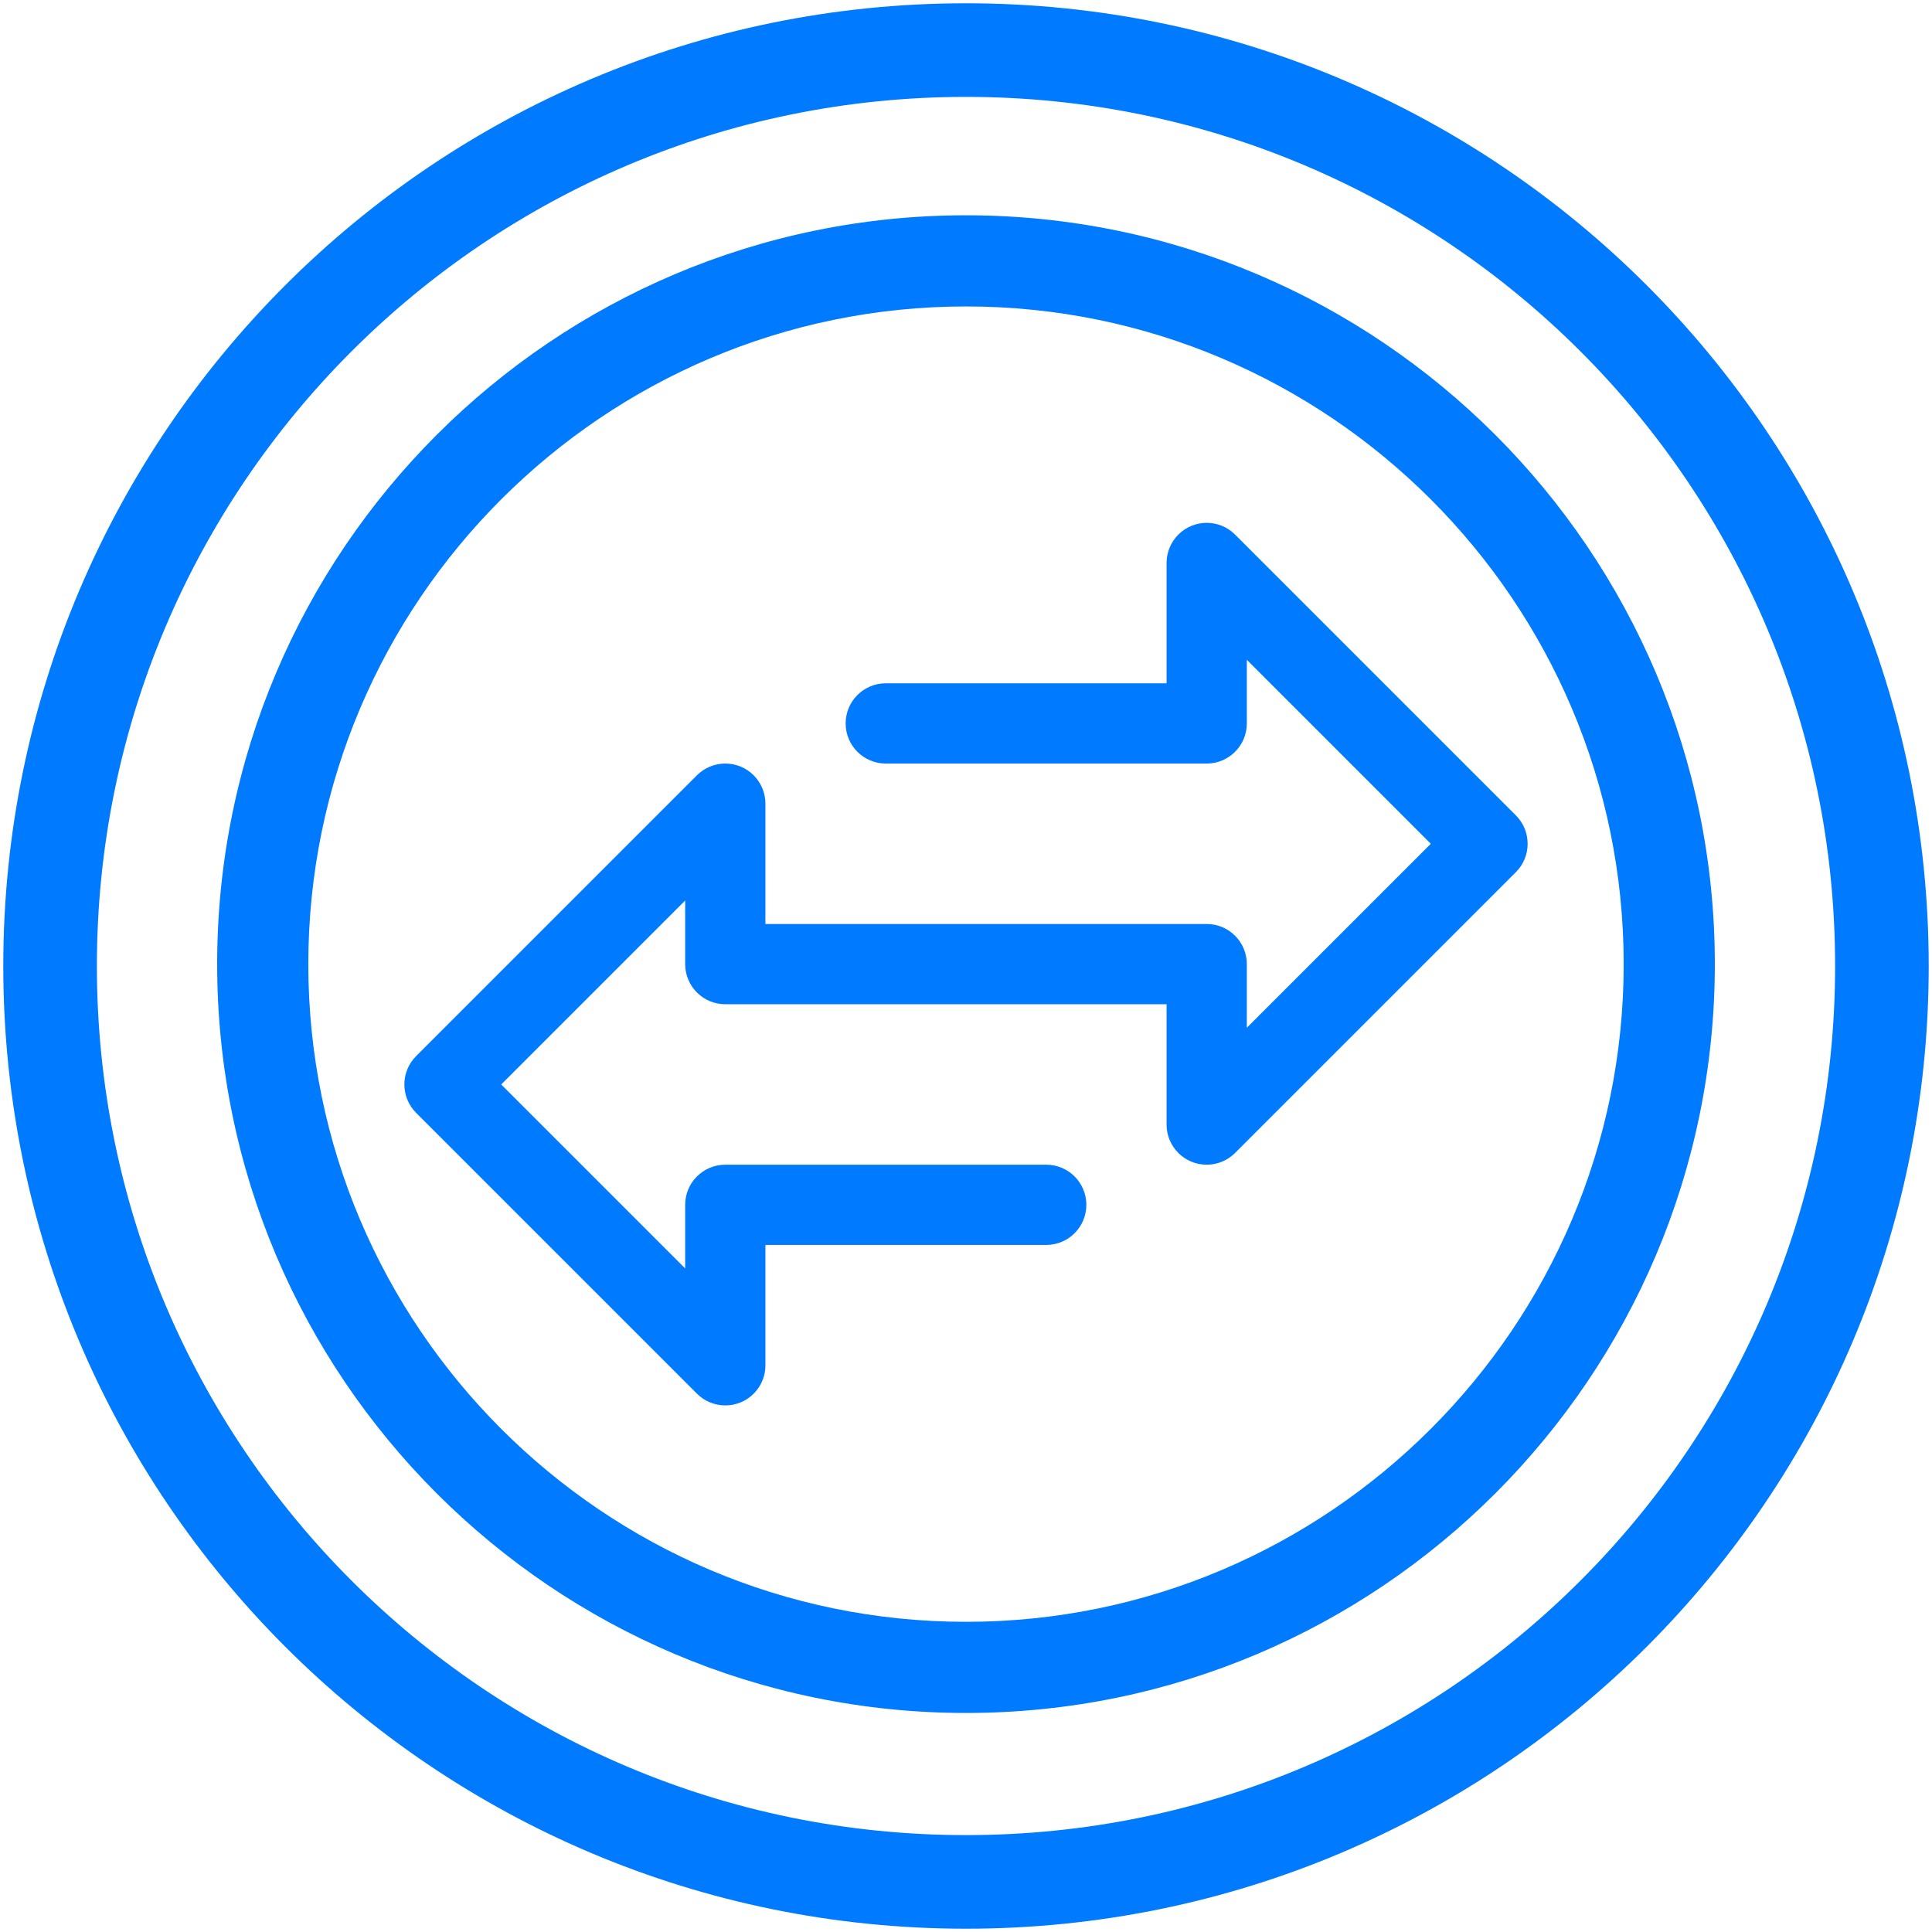 <?xml version="1.0" encoding="UTF-8"?> <svg xmlns="http://www.w3.org/2000/svg" width="516" height="516" viewBox="0 0 516 516" fill="none"><path d="M502.622 257.999C502.622 122.898 393.101 13.377 258 13.377C122.901 13.377 13.377 122.898 13.377 257.999C13.377 393.101 122.901 502.622 258 502.622C393.101 502.622 502.622 393.101 502.622 257.999Z" stroke="#007AFF" stroke-width="25" stroke-miterlimit="10" stroke-linecap="round" stroke-linejoin="round"></path><g clip-path="url(#clip0_3319_815)"><path d="M404.864 217.781L329.862 142.78C325.677 138.596 318.893 138.597 314.71 142.782C312.701 144.791 311.573 147.515 311.573 150.355V182.499H236.571C230.653 182.499 225.856 187.296 225.856 193.213C225.856 199.131 230.653 203.928 236.571 203.928H322.287C328.205 203.928 333.002 199.131 333.002 193.213V176.219L382.139 225.356L333.002 274.493V257.499C333.002 251.582 328.205 246.785 322.287 246.785H204.428V214.641C204.426 208.724 199.628 203.928 193.711 203.929C190.871 203.93 188.147 205.058 186.138 207.066L111.137 282.068C106.954 286.252 106.954 293.034 111.137 297.218L186.139 372.219C188.148 374.229 190.872 375.358 193.714 375.359C195.122 375.363 196.517 375.086 197.817 374.545C199.774 373.733 201.447 372.359 202.624 370.597C203.801 368.835 204.428 366.763 204.428 364.644V332.501H279.429C285.347 332.501 290.144 327.704 290.144 321.786C290.144 315.868 285.347 311.071 279.429 311.071H193.714C187.796 311.071 182.999 315.868 182.999 321.786V338.779L133.862 289.643L182.999 240.506V257.499C182.999 263.417 187.796 268.214 193.714 268.214H311.573V300.357C311.574 306.275 316.372 311.071 322.289 311.07C325.129 311.069 327.853 309.941 329.862 307.932L404.864 232.931C409.046 228.747 409.046 221.965 404.864 217.781Z" fill="#007AFF"></path></g><path d="M258 57.5C147.7 57.5 58 147.2 58 257.5C58 367.8 147.7 457.5 258 457.5C368.3 457.5 458 367.8 458 257.5C458 147.2 368.3 57.5 258 57.5ZM258 433.155C161.183 433.155 82.345 354.315 82.345 257.5C82.345 160.685 161.183 81.845 258 81.845C354.817 81.845 433.655 160.685 433.655 257.5C433.655 354.315 354.817 433.155 258 433.155Z" fill="#007AFF"></path><defs><clipPath id="clip0_3319_815"><rect width="300" height="300" fill="white" transform="translate(108 107.5)"></rect></clipPath></defs></svg> 
